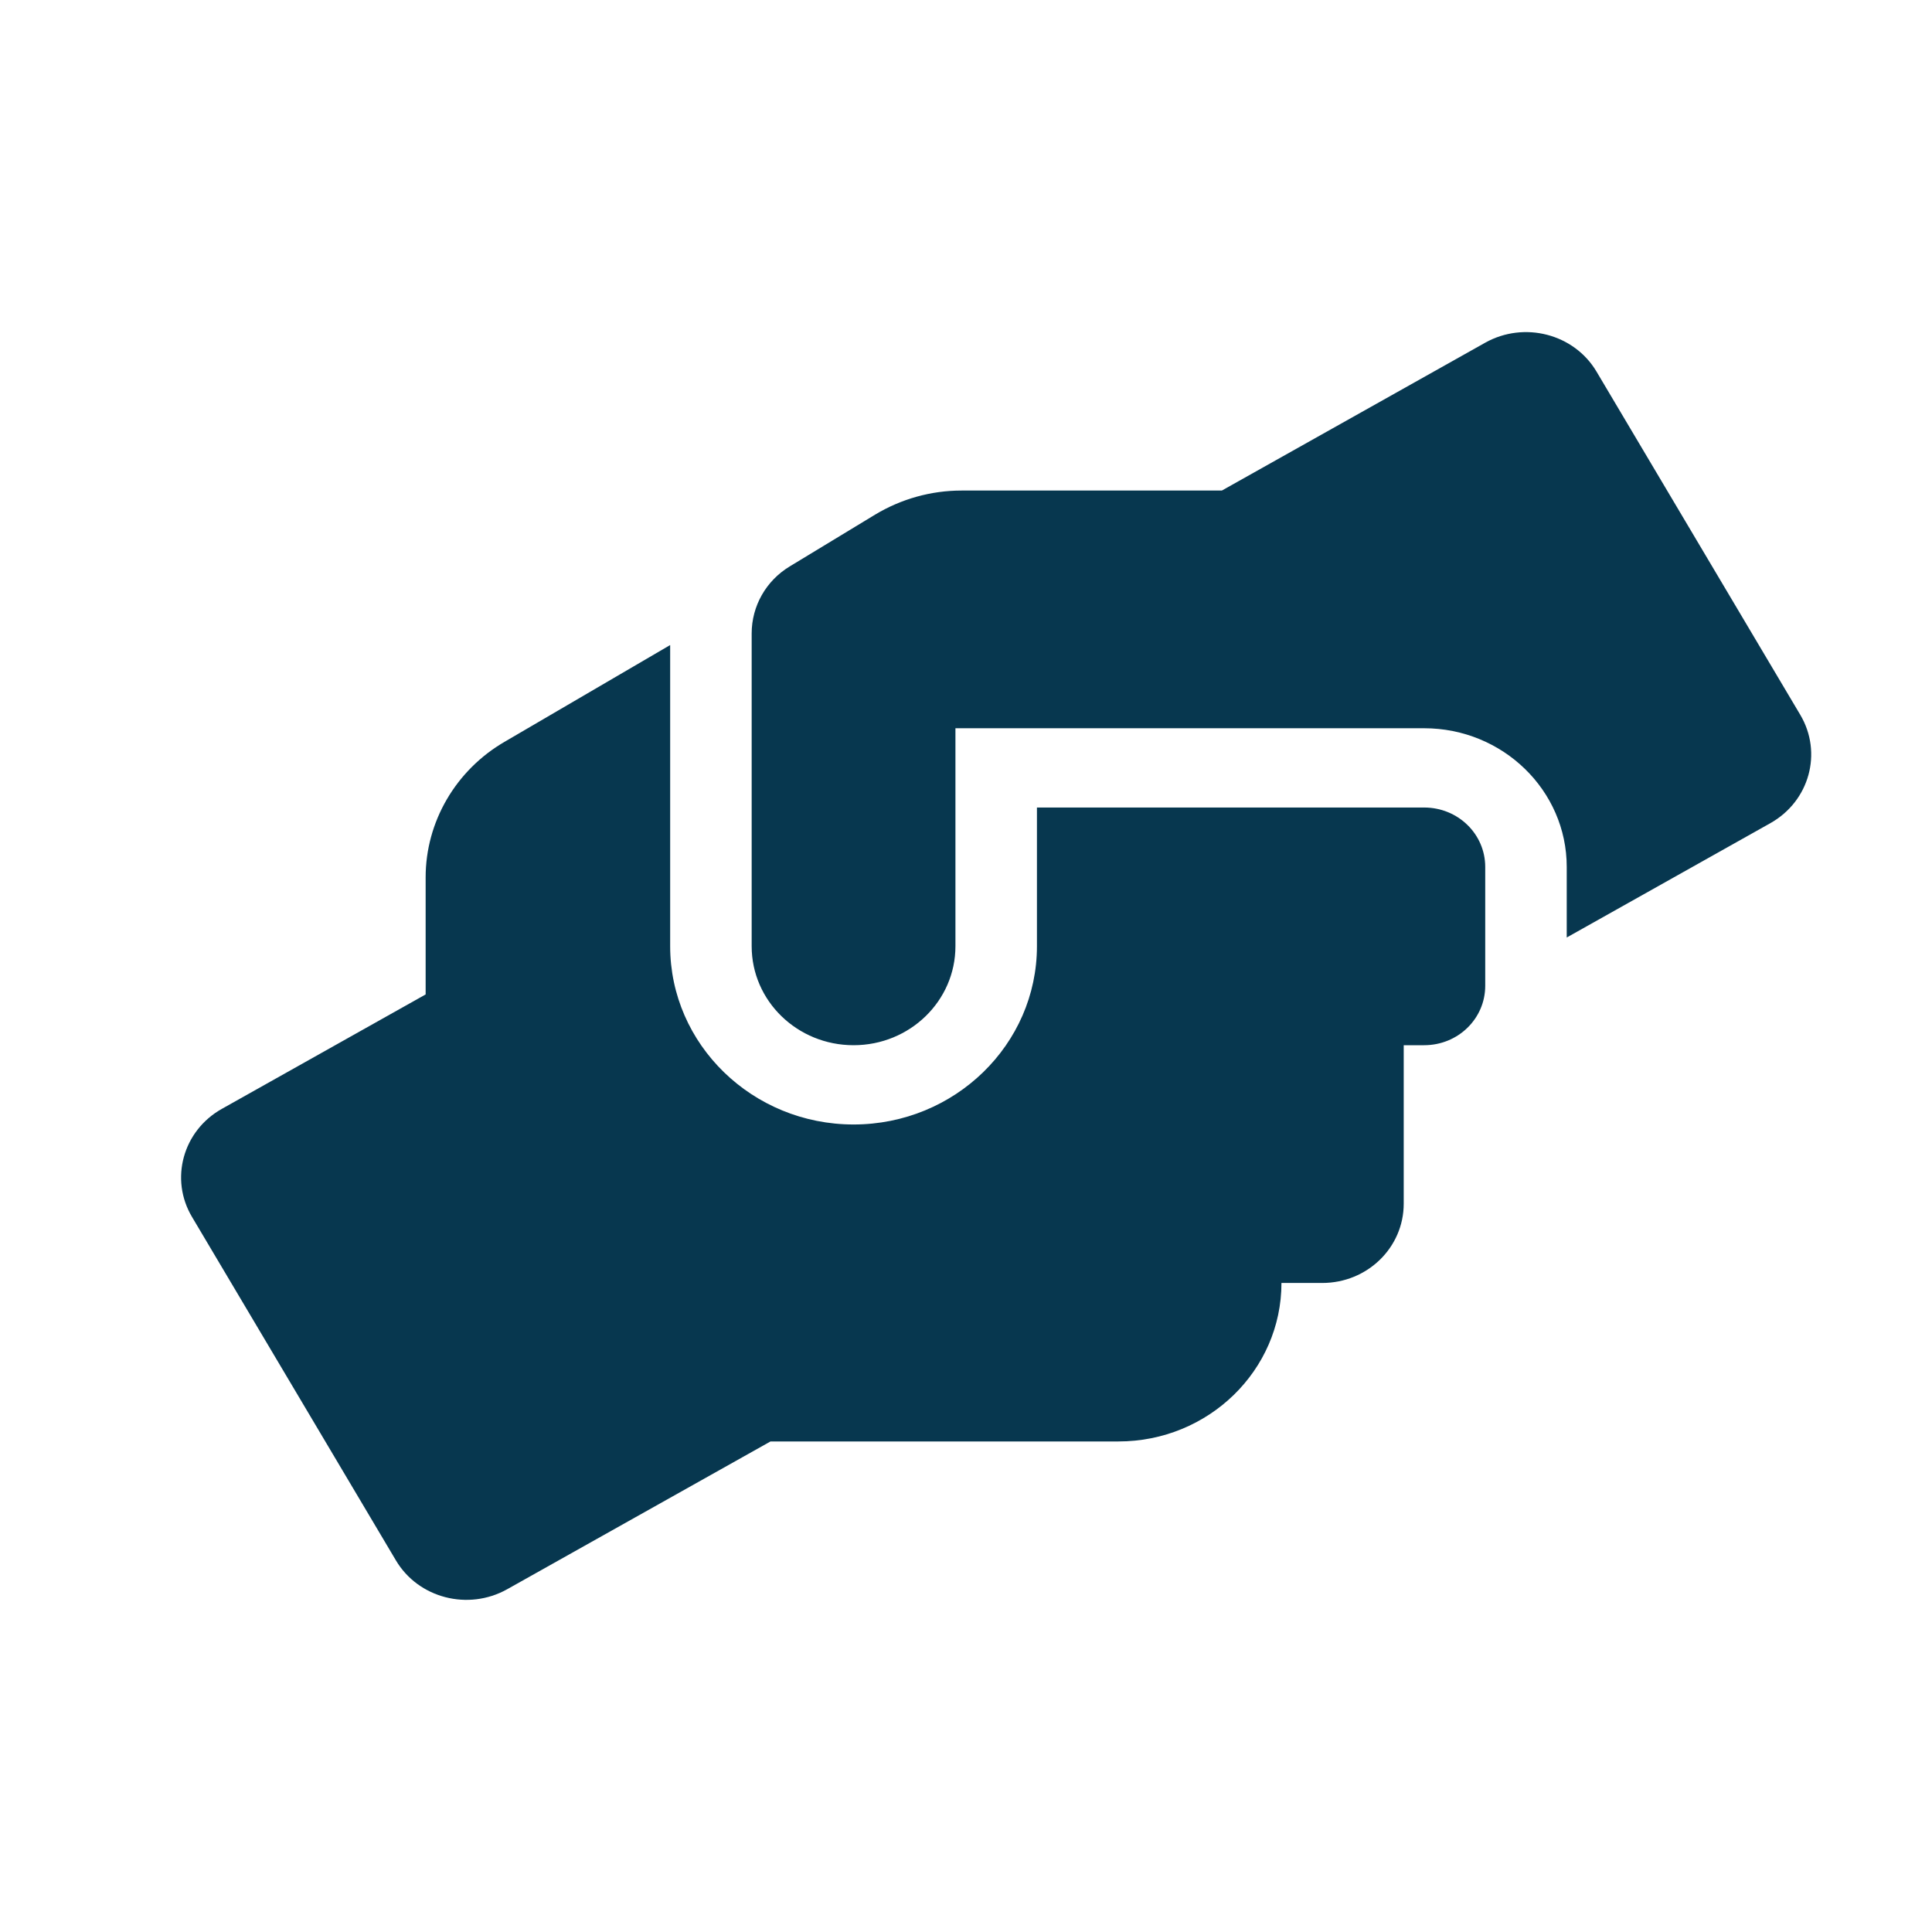 <svg width="32" height="32" viewBox="0 0 32 32" fill="none" xmlns="http://www.w3.org/2000/svg">
<g clip-path="url(#clip0_690_1499)">
<path d="M23.588 13.375H17.175V15.672C17.175 17.3 15.813 18.625 14.138 18.625C12.463 18.625 11.1 17.3 11.1 15.672V10.684L8.362 12.284C7.548 12.755 7.05 13.613 7.05 14.531V16.471L3.675 18.366C3.03 18.727 2.806 19.531 3.182 20.159L6.557 25.844C6.928 26.471 7.755 26.684 8.4 26.323L12.762 23.875H18.525C20.015 23.875 21.225 22.698 21.225 21.25H21.9C22.647 21.25 23.25 20.663 23.25 19.937V17.312H23.588C24.149 17.312 24.6 16.873 24.6 16.328V14.359C24.6 13.814 24.149 13.375 23.588 13.375ZM29.819 11.841L26.444 6.156C26.073 5.529 25.246 5.315 24.6 5.676L20.238 8.125H15.927C15.42 8.125 14.927 8.264 14.496 8.523L13.083 9.38C12.687 9.618 12.45 10.04 12.45 10.491V15.672C12.45 16.578 13.205 17.312 14.138 17.312C15.07 17.312 15.825 16.578 15.825 15.672V12.062H23.588C24.891 12.062 25.95 13.092 25.95 14.359V15.528L29.325 13.633C29.971 13.268 30.19 12.468 29.819 11.841Z" fill="#07374F"/>
</g>
<defs>
<clipPath id="clip0_690_1499">
<rect width="27" height="21" fill="white" transform="translate(3 5.5)"/>
</clipPath>
</defs>
</svg>
